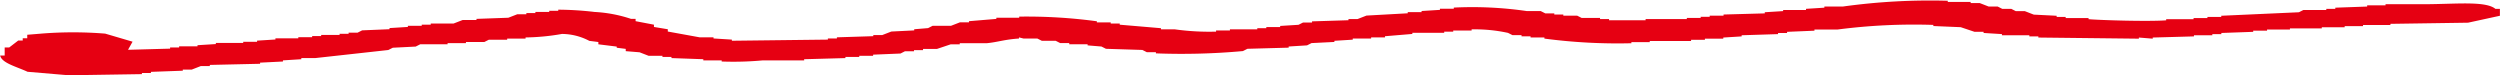 <svg xmlns="http://www.w3.org/2000/svg" width="180.512" height="5.436" viewBox="0 0 180.512 5.436">
  <path id="Path_10160" data-name="Path 10160" d="M464.285,679.608l2.977-.082v-.083h.651v-.082h1.326v-.083l1.326-.082v-.082h1.977v-.083h1v-.082l1.326-.083v-.082h1.651V678.7h1v-.082h.651v-.082H479.5v-.083h.651v-.082h.651l.326-.165,1.977-.083v-.082l1.326-.082v-.083h1v-.082h.651v-.082h1.652l.651-.253h1v-.082l2.3-.082.651-.253h.651v-.082h.651v-.082h1v-.083h.651v-.082a23.376,23.376,0,0,1,2.629.165,9.875,9.875,0,0,1,2.629.5h.326v.165l1.326.253v.165l1,.165v.165l2.3.418h1v.082l1.326.083v.082l6.932-.082v-.083h.651v-.082l2.629-.083v-.082h.651l.651-.253,1.652-.082v-.083l1-.082.326-.165h1.326l.651-.253h.651v-.082l1.977-.165v-.083h1.651v-.082a37.906,37.906,0,0,1,5.606.336v.082h1v.083h.651v.082l2.978.253v.083h1a18.047,18.047,0,0,0,2.978.165v-.082h1v-.082h1.977v-.083h.651v-.082h1v-.082l1.326-.082.326-.165h.651v-.083l2.629-.082v-.083h.651l.651-.253,2.977-.165v-.082h1v-.083l1.326-.082v-.082h1v-.083a27.257,27.257,0,0,1,5.28.253h1l.326.165h.651v.083h.651v.082h1l.326.165h1.326v.082h.651v.083H573.8v-.083h2.977v-.082h1v-.082h.651v-.083h1v-.082l2.977-.083v-.082l1.326-.082v-.082h1.652v-.082l1.326-.083v-.082h1.326a45.662,45.662,0,0,1,7.583-.418v.083h1.652v.082h.652l.651.253h.651l.326.165h.651l.326.165h.651l.651.253,1.651.082v.083h.651v.082h1.652v.082c.931.077,4.327.177,5.606.083v-.083h1.977v-.082h1v-.082h1v-.083l5.606-.253.326-.165h1.652v-.082h.651v-.083l2.3-.082V676.4h1.326v-.083h2.977c2.14-.012,4.257-.241,4.955.335h.326v.5l-2.3.5-5.606.083v.082h-1.977v.083h-1.326v.082h-1.652v.082h-2.3v.083h-1.652v.082h-1v.083l-2.3.082v.082h-.651v.083h-1.326v.082l-2.978.083v.082l-1-.082v.082l-7.258-.082v-.083h-.651v-.082H599.53v-.083l-1.326-.082v-.082h-.651l-1-.335-1.977-.083v-.082a42.79,42.79,0,0,0-6.932.336h-1.652v.082l-1.977.083v.082h-.651v.082l-2.629.083v.082l-1.326.083v.082h-1.326v.082h-1v.083H574.1v.082h-1.326v.082a40.2,40.2,0,0,1-6.281-.335v-.083h-1v-.082h-.651v-.083h-.651l-.326-.165a11.262,11.262,0,0,0-2.629-.253v.082h-1.326v.083h-.651v.082h-2.3v.083l-1.977.165v.083h-1v.082h-1.326v.083l-1.326.082v.083l-1.651.082-.326.165-1.326.082v.083l-2.978.082-.326.165a48.882,48.882,0,0,1-6.281.165v-.082h-.651l-.326-.165-2.629-.082-.326-.165-1-.082v-.083h-1.326v-.082h-.651l-.326-.165h-1l-.326-.165h-1l-.326-.082v.082c-1.024.065-1.535.259-2.3.335h-1.977v.083h-.651l-1,.335h-1v.083h-.651v.082h-.651l-.326.165-1.977.082v.082h-1v.082h-1v.083l-2.978.082v.083h-2.978a23.147,23.147,0,0,1-2.977.082v-.082h-1.326v-.083l-2.3-.082v-.083h-.651v-.082h-1l-.651-.253-1-.082v-.165l-.651-.082v-.083l-1.326-.165v-.165l-.651-.083a4.273,4.273,0,0,0-1.977-.5,16.21,16.21,0,0,1-2.629.253v.083h-1.326v.082h-1.326l-.326.165h-1.326v.082h-1.326v.082h-1.977l-.326.165-1.652.083-.326.165-5.28.583h-1v.082l-1.326.083v.082l-1.651.082v.082l-3.629.082v.083h-.651l-.651.253h-.651v.082l-2.3.083v.082h-.651v.082l-5.28.083-2.978-.253c-.791-.371-1.861-.624-1.977-1.171h.326v-.583h.326l.651-.5h.326v-.165h.326v-.253l1-.082a28.879,28.879,0,0,1,4.629,0l1.977.582-.326.583Z" transform="translate(-454.98 -676.014)" fill="#e60012" fill-rule="evenodd"/>
</svg>
